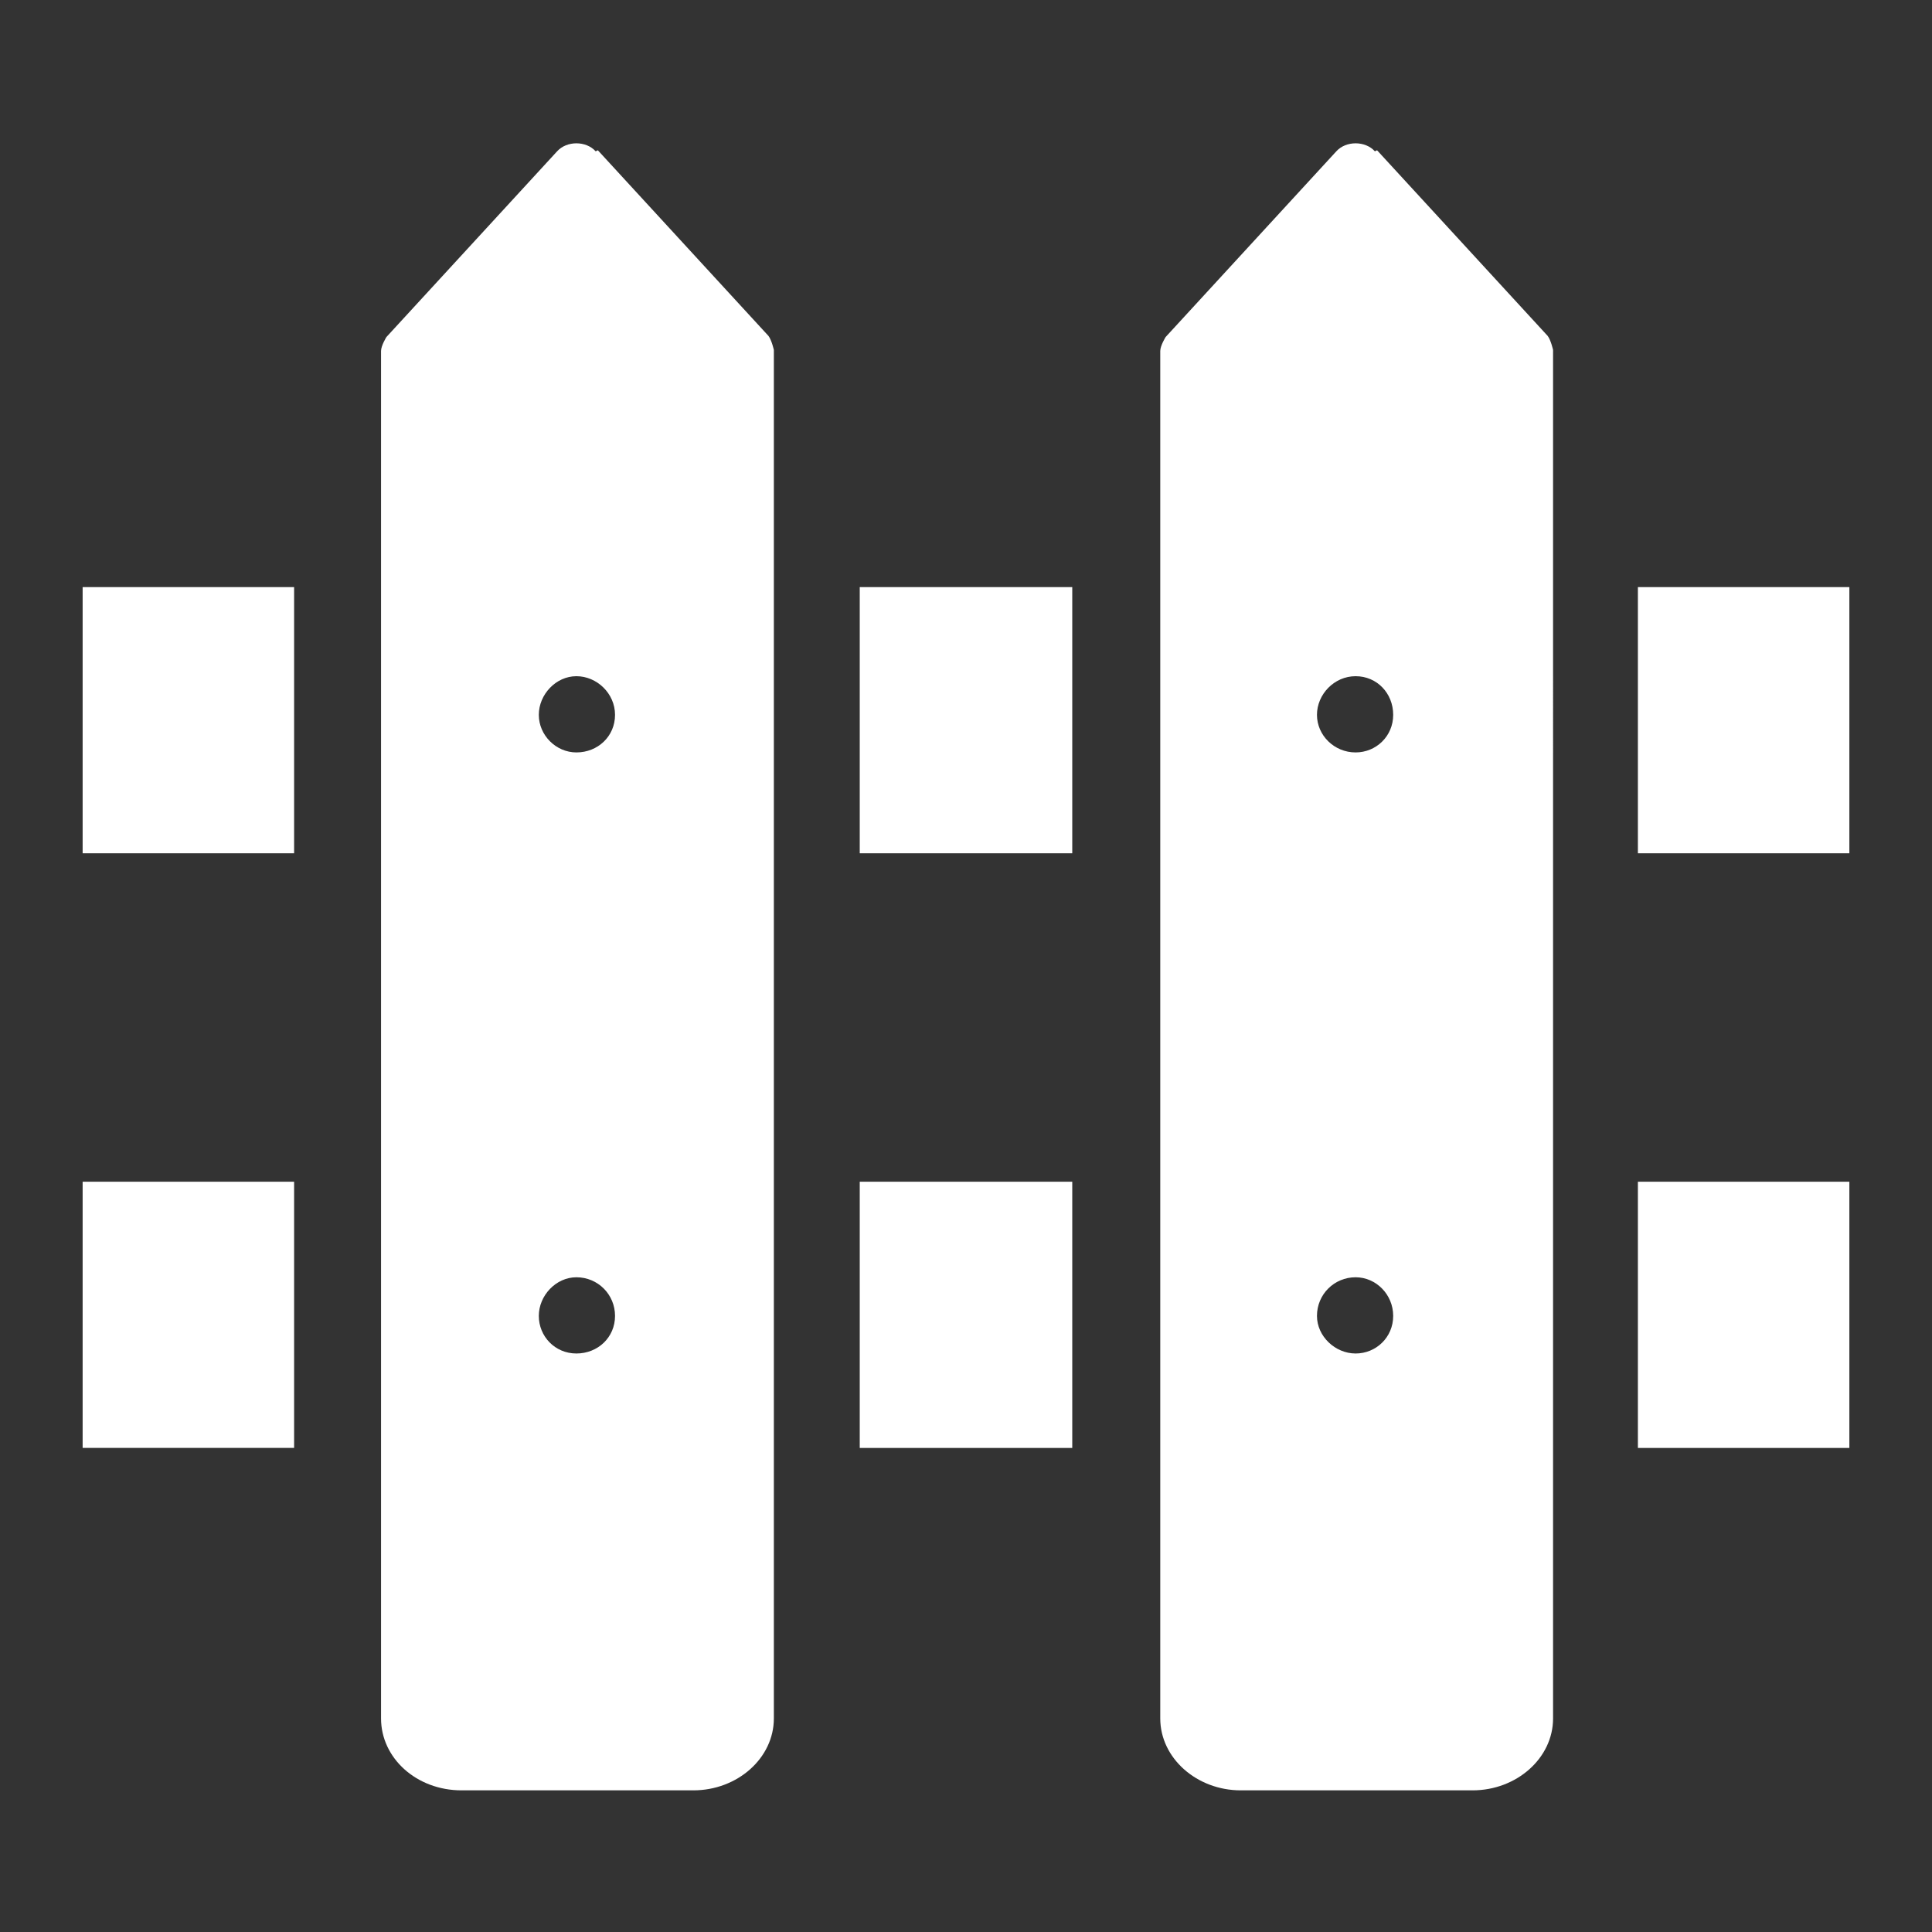 <?xml version="1.0" encoding="UTF-8"?>
<svg id="_レイヤー_2" data-name=" レイヤー 2" xmlns="http://www.w3.org/2000/svg" width="512" height="512" viewBox="0 0 512 512">
  <rect x="0" y="0" width="512" height="512" fill="#333333" stroke="none"/>
  <defs>
    <style>
      .cls-1 {
        fill: #fff;
      }
    </style>
  </defs>
  <polygon class="cls-1" points="228.12 155.59 228.12 155.59 227.84 155.59 227.84 225.56 227.84 225.85 227.84 225.85 227.84 226.13 284.16 226.13 284.16 155.59 228.41 155.59 228.12 155.59"/>
  <polygon class="cls-1" points="434.06 225.85 434.06 226.13 490.1 226.13 490.1 155.88 490.1 155.59 490.1 155.59 490.1 155.59 434.63 155.59 434.35 155.59 434.35 155.59 434.06 155.59 434.06 225.85 434.06 225.85"/>
  <polygon class="cls-1" points="21.9 155.59 21.9 155.59 21.9 155.59 21.9 226.13 77.94 226.13 77.94 155.59 22.19 155.59 21.9 155.59"/>
  <polygon class="cls-1" points="227.84 313.17 227.84 383.15 227.84 383.43 227.84 383.43 227.84 383.72 284.16 383.72 284.16 313.17 227.84 313.17"/>
  <polygon class="cls-1" points="490.1 313.46 490.1 313.17 434.06 313.17 434.06 383.43 434.06 383.43 434.06 383.43 434.06 383.72 490.1 383.72 490.1 313.46 490.1 313.46"/>
  <rect class="cls-1" x="21.9" y="313.17" width="56.04" height="70.54"/>
  <path class="cls-1" d="M364.37,40.11c-2.56-2.84-7.68-2.84-10.24,0l-45.23,49.21s-1.42,2.28-1.42,3.7v362.38c0,10.52,9.67,19.06,21.33,19.06h61.44c11.66,0,21.33-8.53,21.33-19.06V92.73s-.57-2.56-1.42-3.7l-45.23-49.21-.57.28ZM359.25,338.49c5.4,0,9.96,4.55,9.96,10.24s-4.55,9.96-9.96,9.96-10.24-4.55-10.24-9.96c0-5.69,4.55-10.24,10.24-10.24ZM359.25,199.4c-5.69,0-10.24-4.55-10.24-9.96s4.55-10.24,10.24-10.24,9.96,4.55,9.96,10.24-4.55,9.96-9.96,9.96Z"/>
  <path class="cls-1" d="M157.87,40.11c-2.56-2.84-7.68-2.84-10.24,0l-45.23,49.21s-1.42,2.28-1.42,3.7v362.38c0,10.52,9.39,19.06,21.33,19.06h61.44c11.66,0,21.33-8.53,21.33-19.06V92.73s-.57-2.56-1.42-3.7l-45.23-49.21-.57.28ZM152.75,338.49c5.69,0,10.24,4.55,10.24,10.24s-4.55,9.96-10.24,9.96-9.96-4.55-9.96-9.96,4.55-10.24,9.96-10.24ZM152.75,199.4c-5.4,0-9.96-4.55-9.96-9.96s4.55-10.24,9.96-10.24,10.24,4.55,10.24,10.24-4.55,9.96-10.24,9.96Z"/>
</svg>